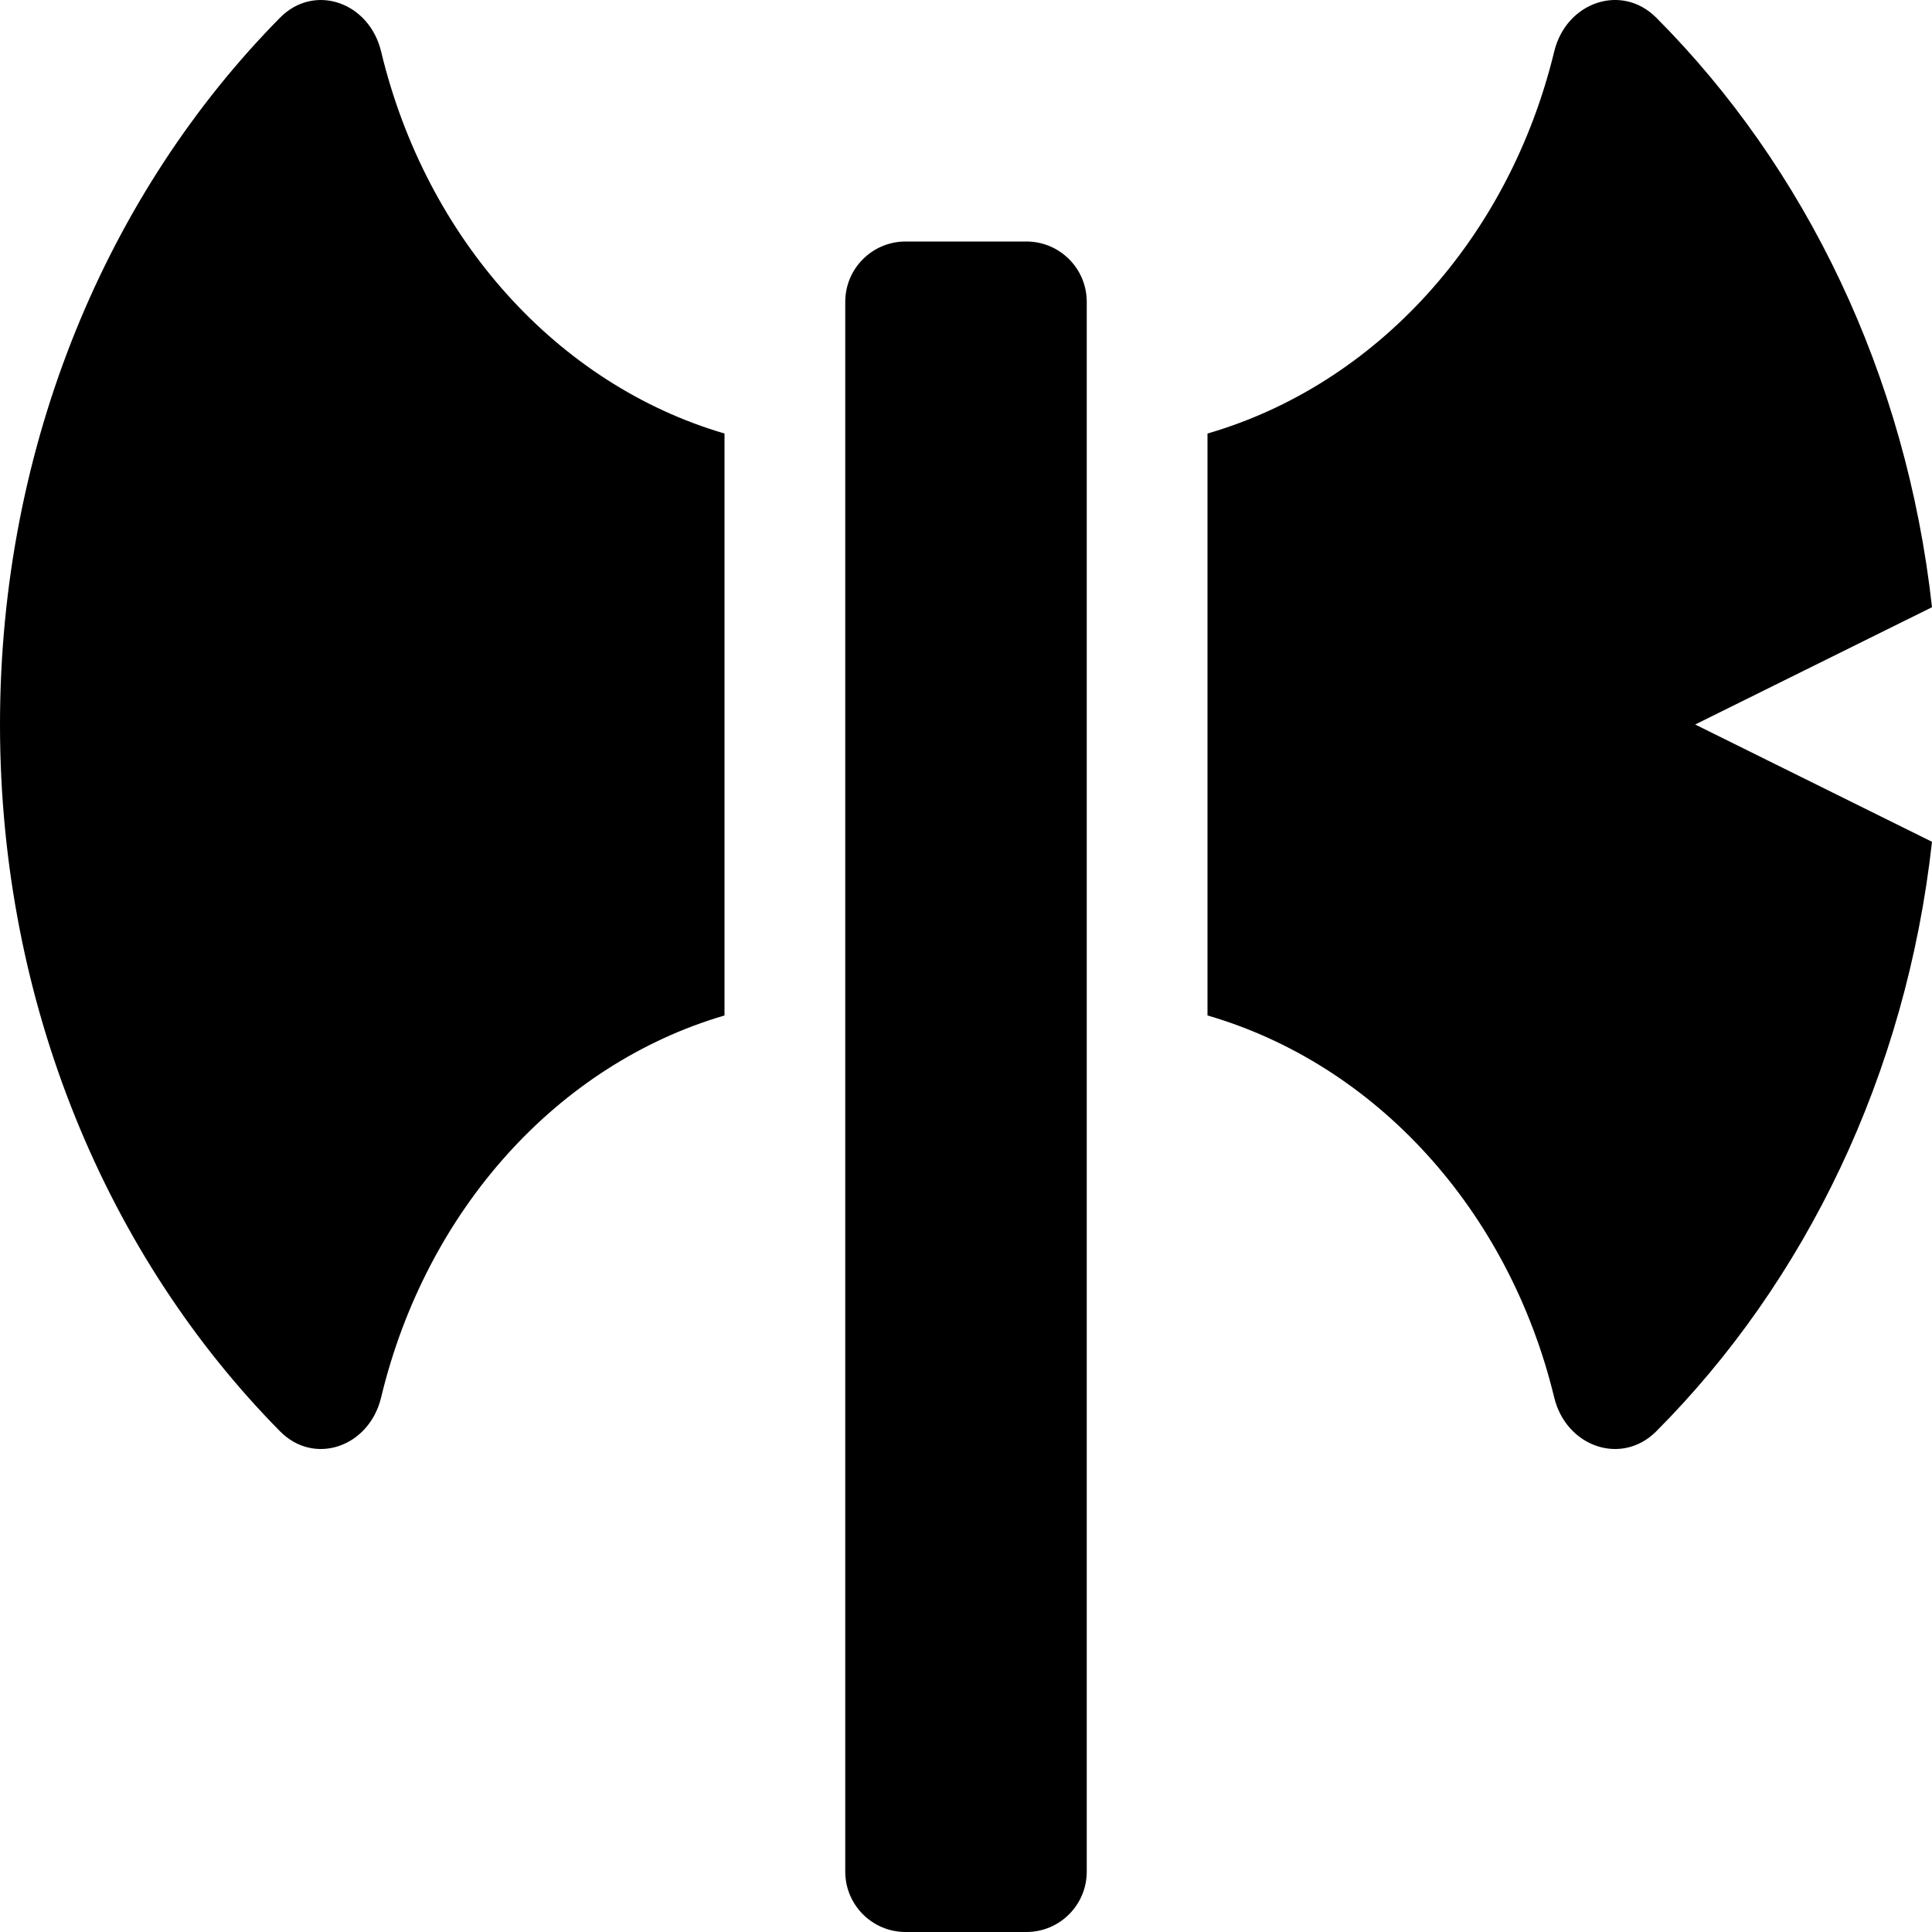 <svg xmlns="http://www.w3.org/2000/svg" viewBox="0 0 512 512"><!-- Font Awesome Pro 5.15.2 by @fontawesome - https://fontawesome.com License - https://fontawesome.com/license (Commercial License) --><path d="M512 160.92C505.16 99.16 478.4 44.29 438.94 4.7c-9.21-9.25-23.89-4.12-27.06 8.96-12.03 49.67-47.25 88.27-91.88 101.23v154.22c44.63 12.96 79.85 51.56 91.88 101.23 3.17 13.08 17.85 18.21 27.06 8.96 39.46-39.59 66.22-94.45 73.06-156.22L449.24 192 512 160.92zM101 13.66C97.86.58 83.32-4.54 74.2 4.7 28.67 50.83 0 117.62 0 192c0 74.38 28.67 141.17 74.2 187.3 9.13 9.25 23.66 4.12 26.8-8.96 11.92-49.67 46.79-88.27 91-101.23V114.89c-44.21-12.96-79.08-51.56-91-101.23zM272 64h-32c-8.84 0-16 7.16-16 16v416c0 8.84 7.16 16 16 16h32c8.84 0 16-7.16 16-16V80c0-8.84-7.16-16-16-16z"/></svg>